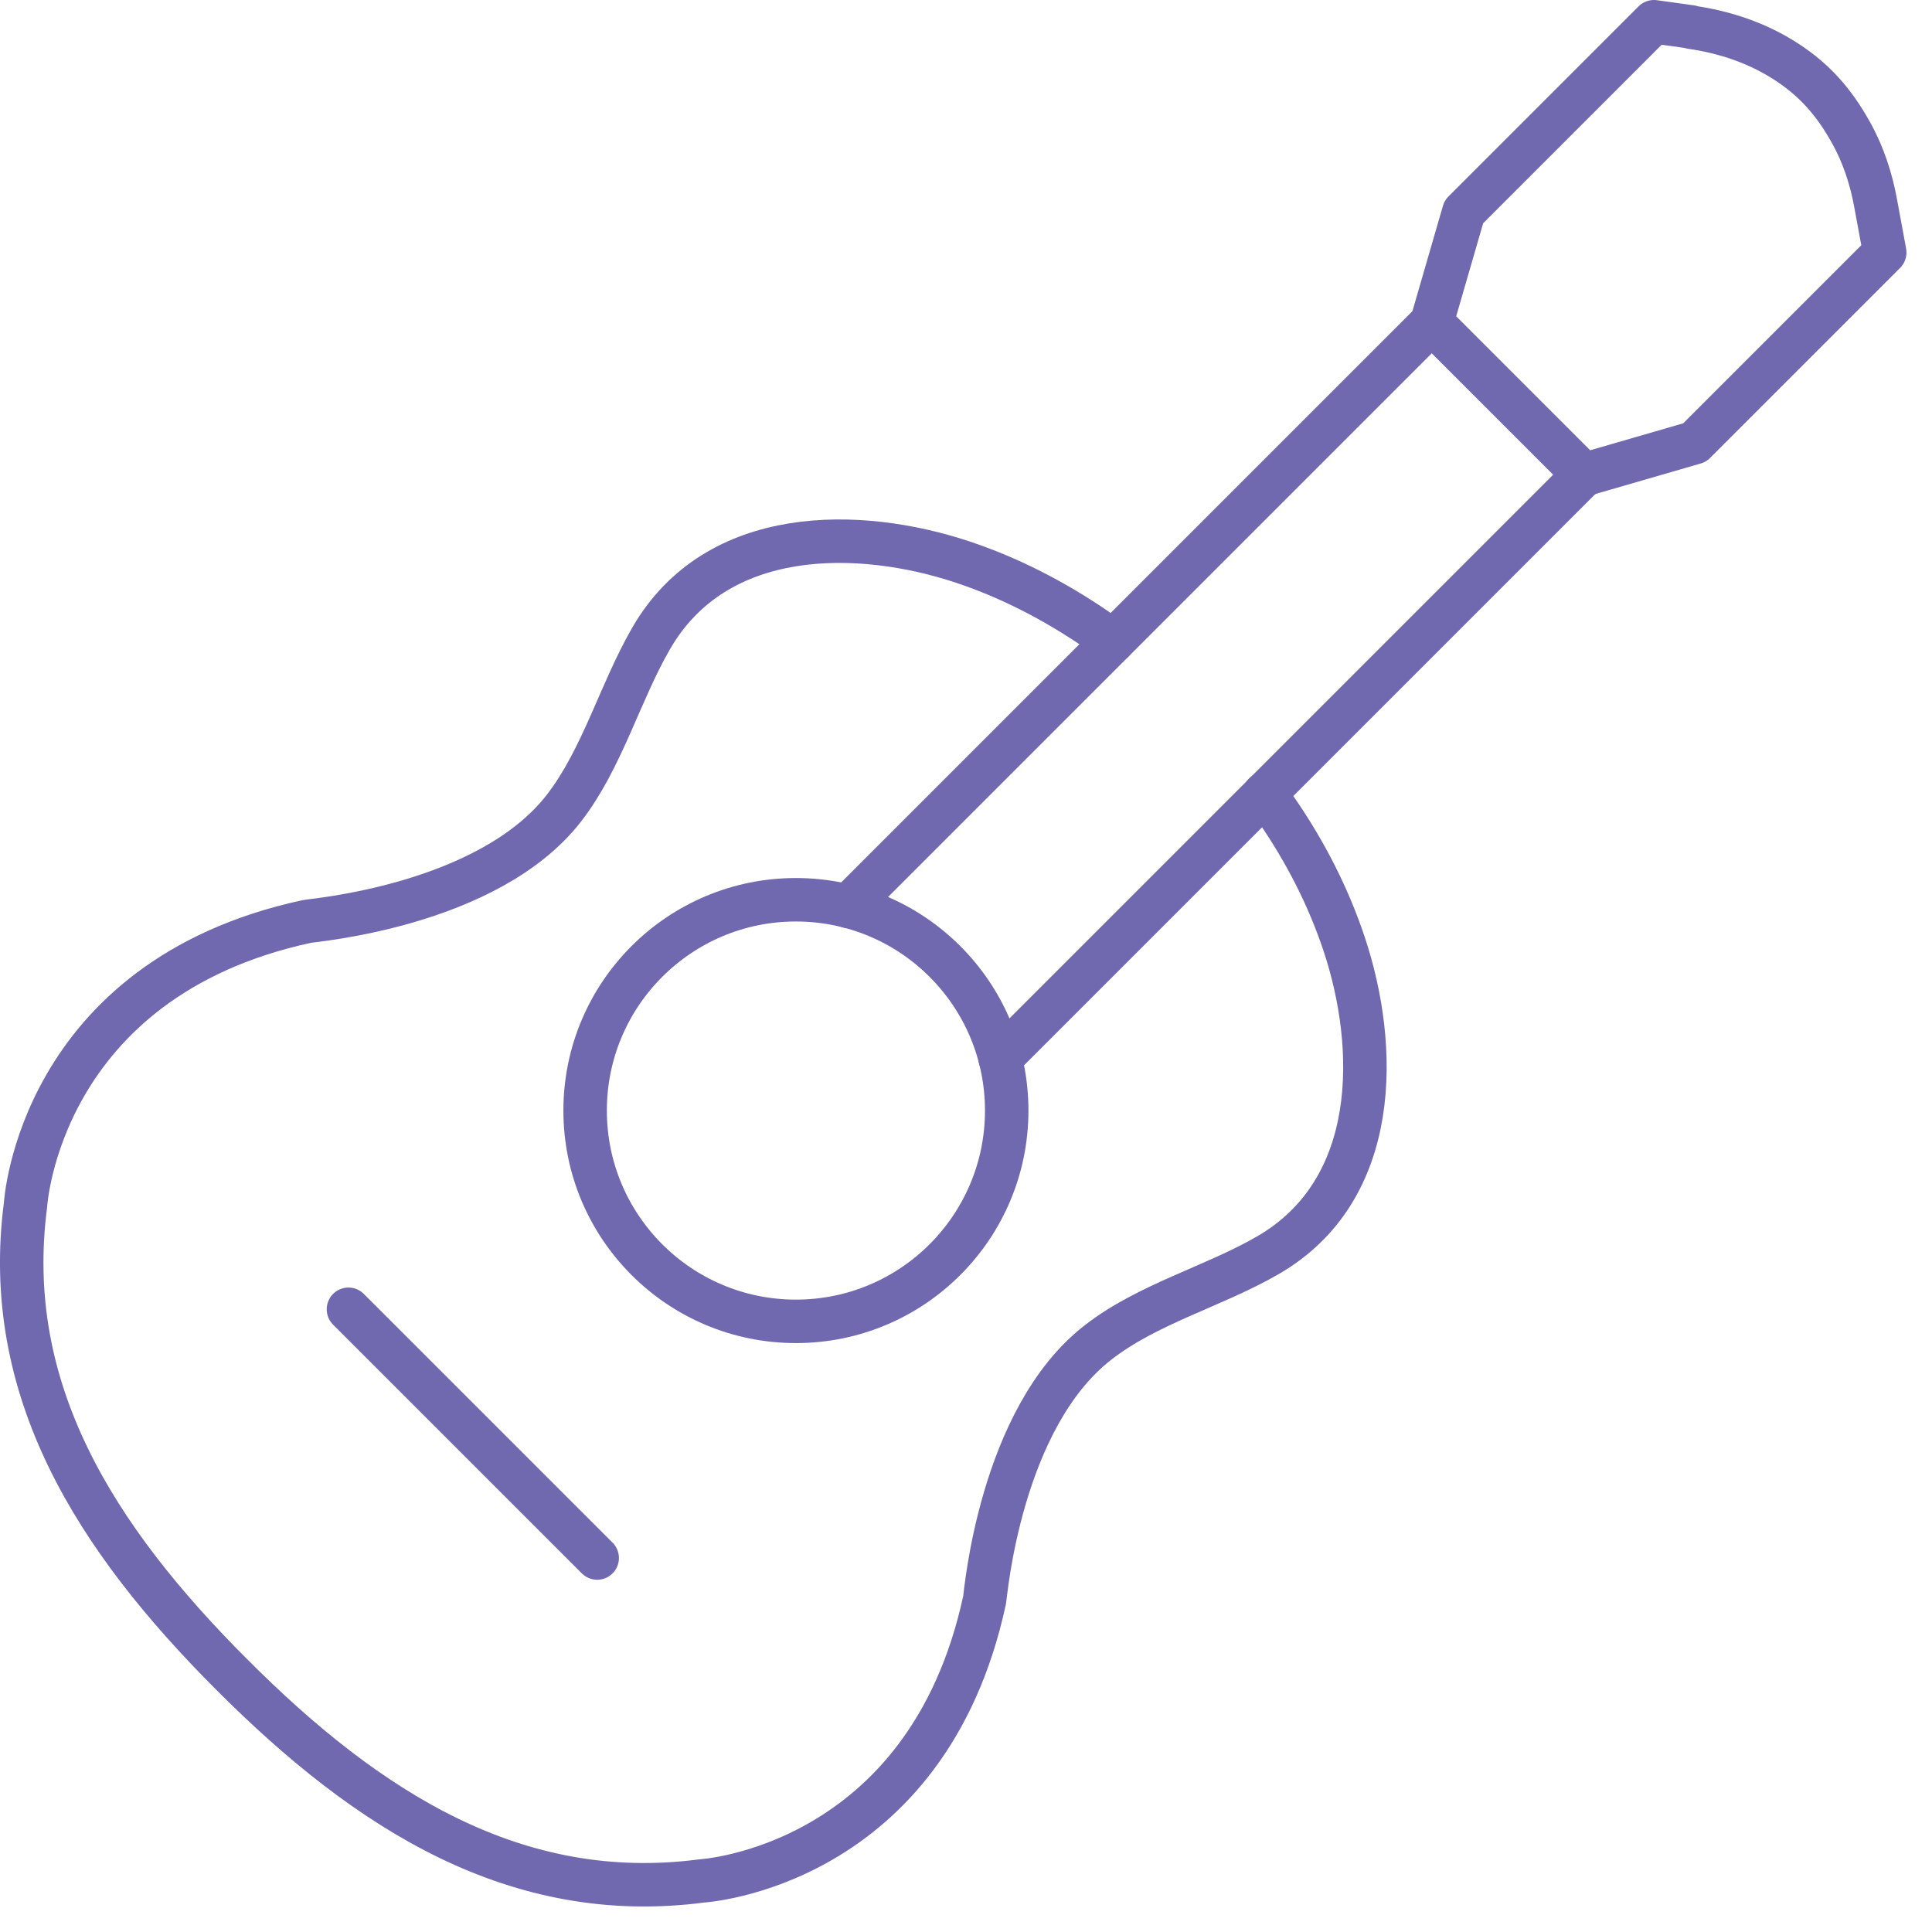 <svg width="56" height="56" viewBox="0 0 56 56" fill="none" xmlns="http://www.w3.org/2000/svg">
<g clip-path="url(#clip0_1_293)">
<path d="M28.99 30.68L45.87 13.8" stroke="#7169B0" stroke-width="1.26" stroke-linecap="round" stroke-linejoin="round"/>
<path d="M24.58 26.27L41.46 9.39" stroke="#7169B0" stroke-width="1.26" stroke-linecap="round" stroke-linejoin="round"/>
<path d="M10.1 37.95L17.31 45.16" stroke="#7169B0" stroke-width="1.26" stroke-linecap="round" stroke-linejoin="round"/>
<path d="M49.02 0.78L47.94 0.63L42.43 6.14L41.5 9.35L45.91 13.76L49.12 12.83L54.63 7.32L54.37 5.91C54.24 5.19 54.01 4.48 53.65 3.84C53.15 2.94 52.58 2.31 51.78 1.79C50.95 1.25 50 0.93 49.02 0.79V0.78Z" stroke="#7169B0" stroke-width="1.26" stroke-linecap="round" stroke-linejoin="round"/>
<path d="M36.65 23.01C36.87 23.3 37.01 23.49 37.01 23.49C37.85 24.71 38.51 26.01 38.96 27.36C39.95 30.33 40.04 34.49 36.74 36.39C35.16 37.3 33.27 37.79 31.83 38.91C28.99 41.11 28.57 46.21 28.54 46.37C26.87 54.14 20.34 54.52 20.34 54.52C14.99 55.22 10.69 52.52 6.72 48.54C2.74 44.56 0.04 40.27 0.74 34.92C0.74 34.92 1.12 28.39 8.89 26.71C9.06 26.67 14.15 26.26 16.35 23.42C17.46 21.98 17.96 20.09 18.87 18.51C20.77 15.21 24.92 15.3 27.9 16.29C29.25 16.74 30.54 17.4 31.77 18.24C31.77 18.24 31.96 18.38 32.25 18.6" stroke="#7169B0" stroke-width="1.26" stroke-linecap="round" stroke-linejoin="round"/>
<path d="M23.07 38.3C26.445 38.3 29.18 35.564 29.18 32.19C29.18 28.816 26.445 26.08 23.07 26.08C19.695 26.08 16.96 28.816 16.96 32.19C16.96 35.564 19.695 38.3 23.07 38.3Z" stroke="#7169B0" stroke-width="1.26" stroke-linecap="round" stroke-linejoin="round"/>
</g>
<defs>
<clipPath id="clip0_1_293">
<rect width="55.26" height="55.26" fill="white"/>
</clipPath>
</defs>
</svg>
